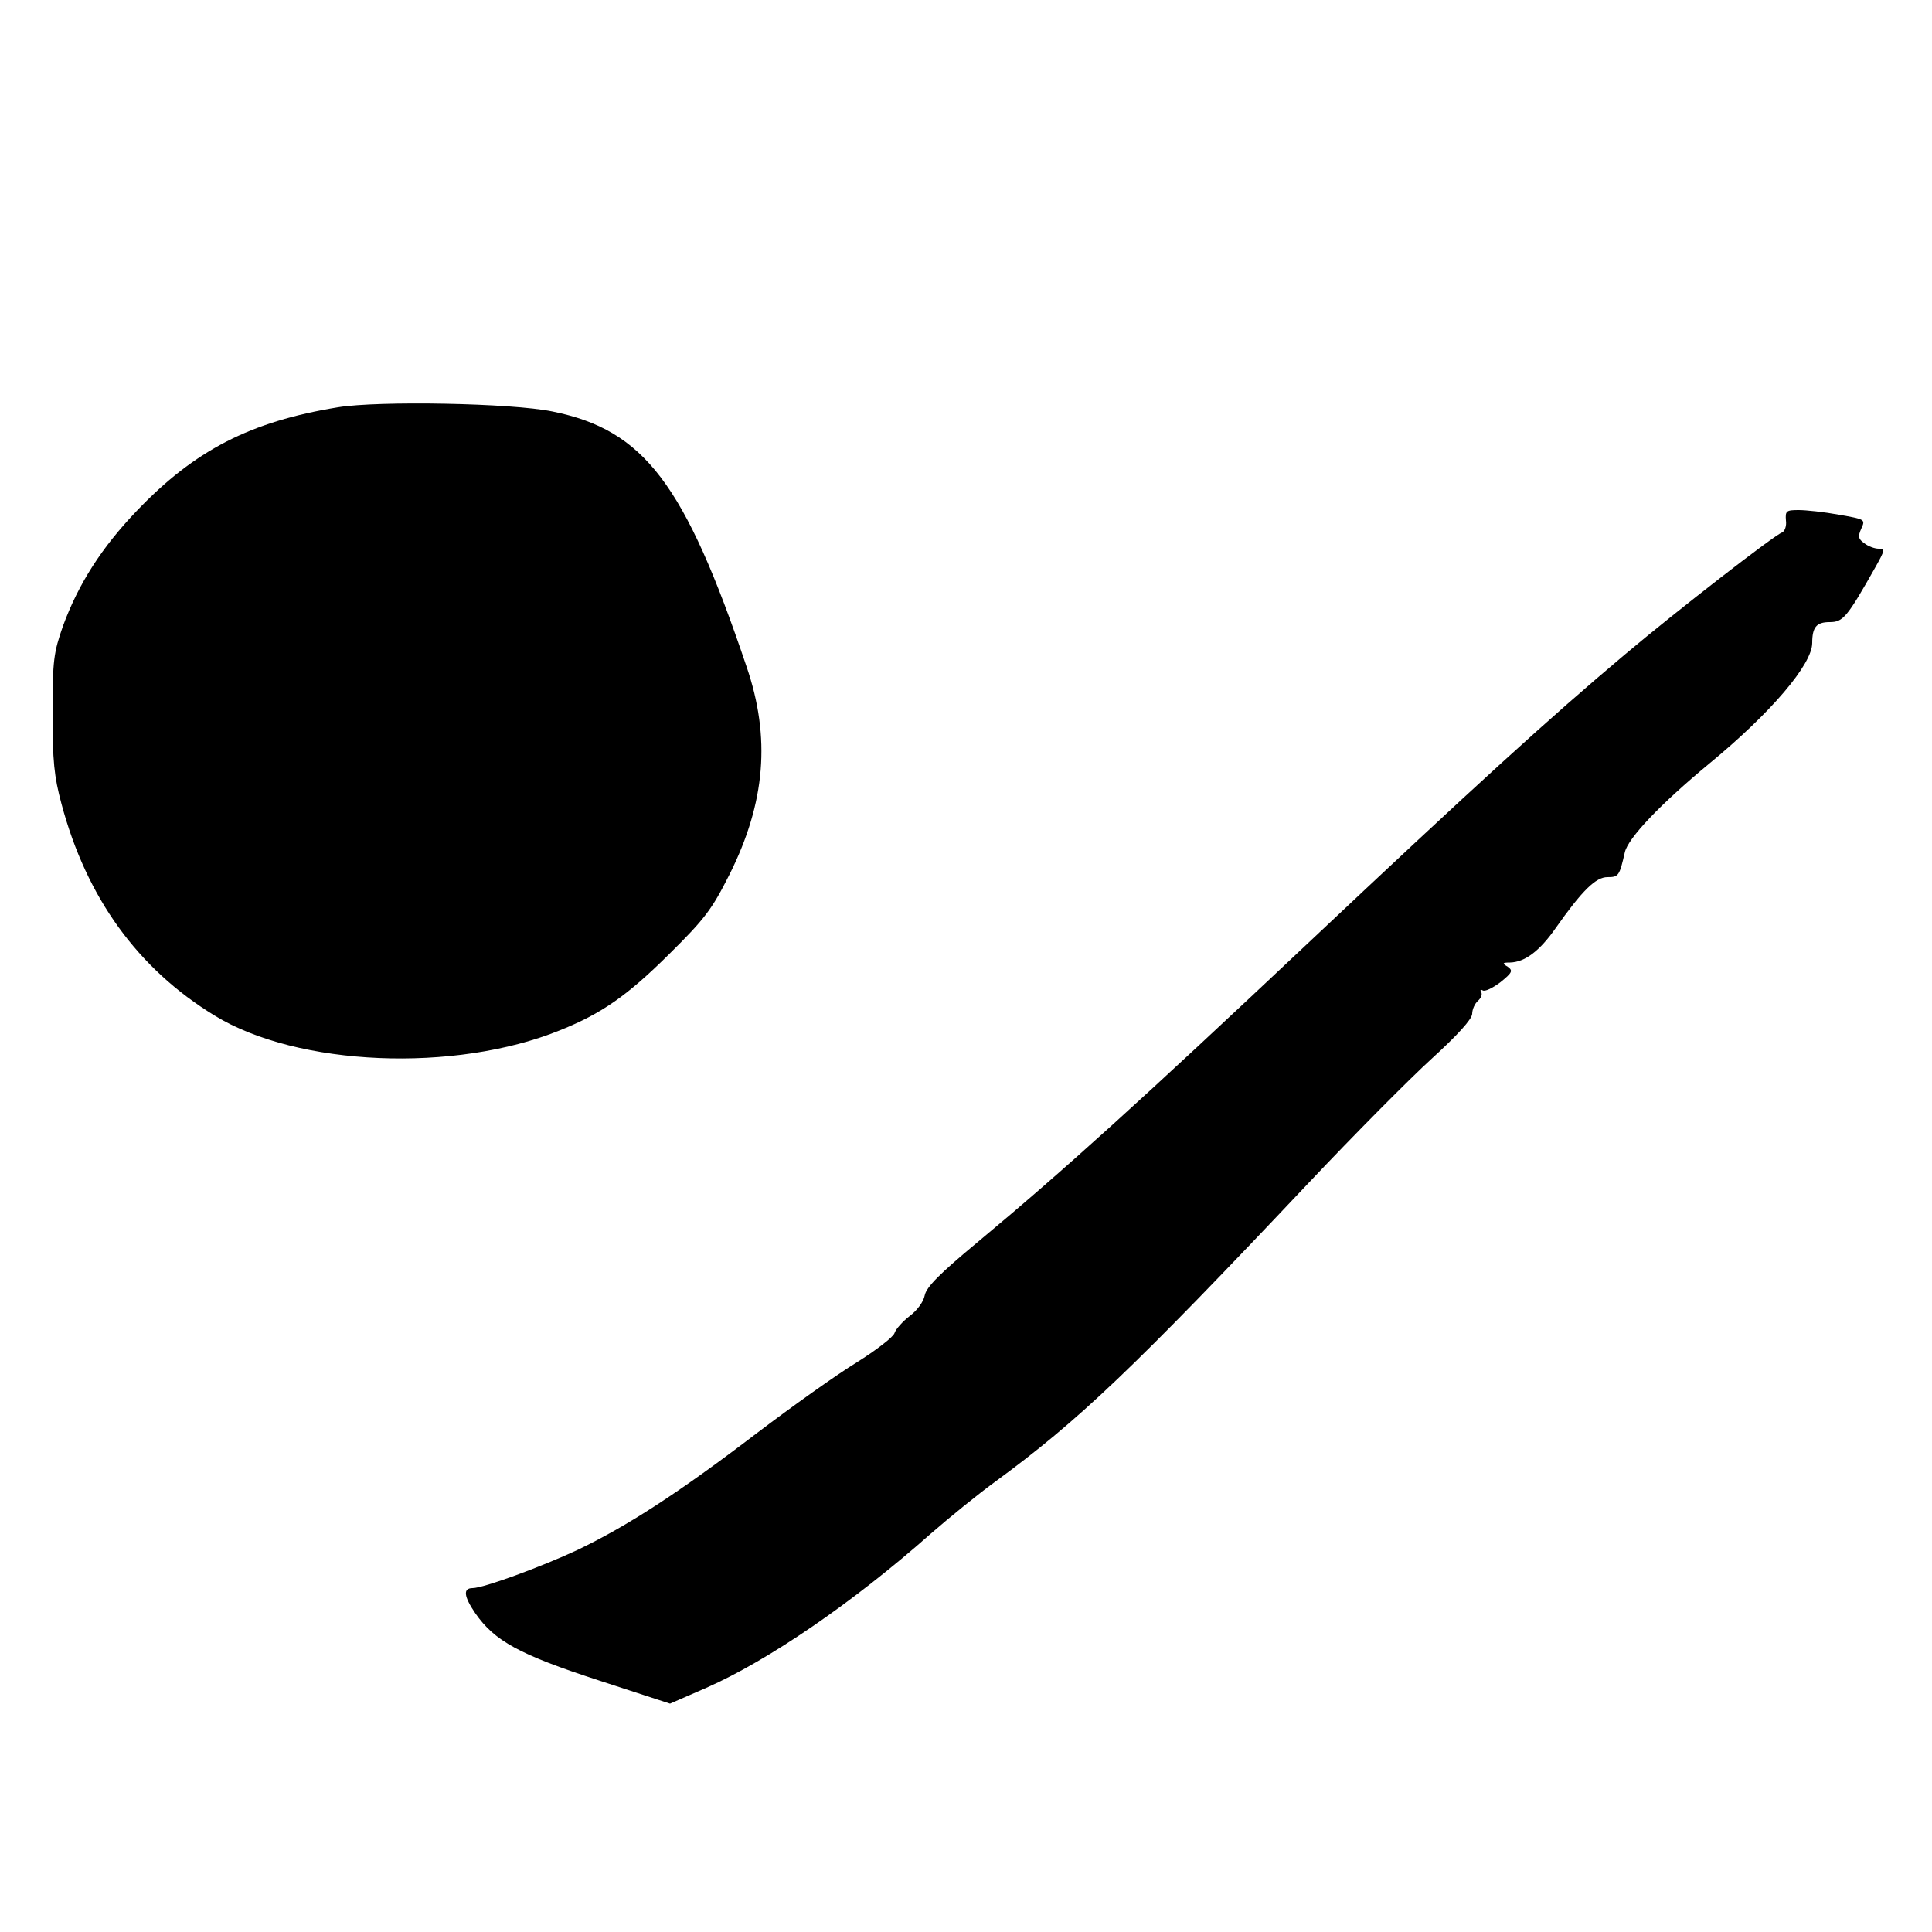 <?xml version="1.0" standalone="no"?>
<!DOCTYPE svg PUBLIC "-//W3C//DTD SVG 20010904//EN"
 "http://www.w3.org/TR/2001/REC-SVG-20010904/DTD/svg10.dtd">
<svg version="1.0" xmlns="http://www.w3.org/2000/svg"
 width="500pt" height="500pt" viewBox="0 0 500 500"
 preserveAspectRatio="xMidYMid meet">
<g transform="translate(0,500) scale(0.1,-0.1)"
fill="#000000" stroke="none">
<path d="M875 3946 c-227 -37 -371 -111 -521 -268 -91 -95 -151 -189 -191
-298 -24 -69 -27 -88 -27 -225 0 -125 4 -164 23 -235 65 -244 198 -427 396
-548 215 -132 622 -149 895 -38 107 43 173 89 281 196 94 93 111 116 157 207
93 186 107 354 44 538 -160 474 -265 612 -502 660 -106 22 -451 28 -555 11z"/>
<path d="M4622 3653 c2 -14 -3 -28 -10 -31 -19 -6 -273 -203 -407 -316 -195
-164 -387 -339 -820 -747 -431 -406 -633 -589 -853 -772 -100 -83 -135 -118
-139 -140 -3 -16 -20 -39 -39 -53 -18 -14 -36 -34 -39 -44 -3 -10 -47 -44 -98
-76 -51 -31 -166 -113 -257 -182 -207 -158 -338 -242 -465 -303 -94 -44 -244
-99 -272 -99 -25 0 -23 -21 7 -65 50 -72 114 -107 320 -174 l184 -60 94 41
c159 70 379 220 581 399 47 41 122 102 166 134 216 158 357 292 813 775 117
124 260 268 317 320 68 62 104 102 105 116 0 12 7 27 15 34 8 7 12 17 8 23 -3
5 -1 7 4 4 6 -4 26 6 46 21 31 25 33 30 19 40 -15 9 -14 11 6 11 38 1 76 29
118 89 69 98 104 132 134 132 29 0 31 3 45 64 8 37 93 126 220 231 159 131
265 256 265 311 0 41 11 54 45 54 35 0 45 12 119 143 24 43 25 47 8 47 -10 0
-27 6 -37 14 -16 11 -17 18 -8 38 11 24 10 24 -58 36 -38 7 -85 12 -104 12
-32 0 -35 -2 -33 -27z"/>
</g>
</svg>
